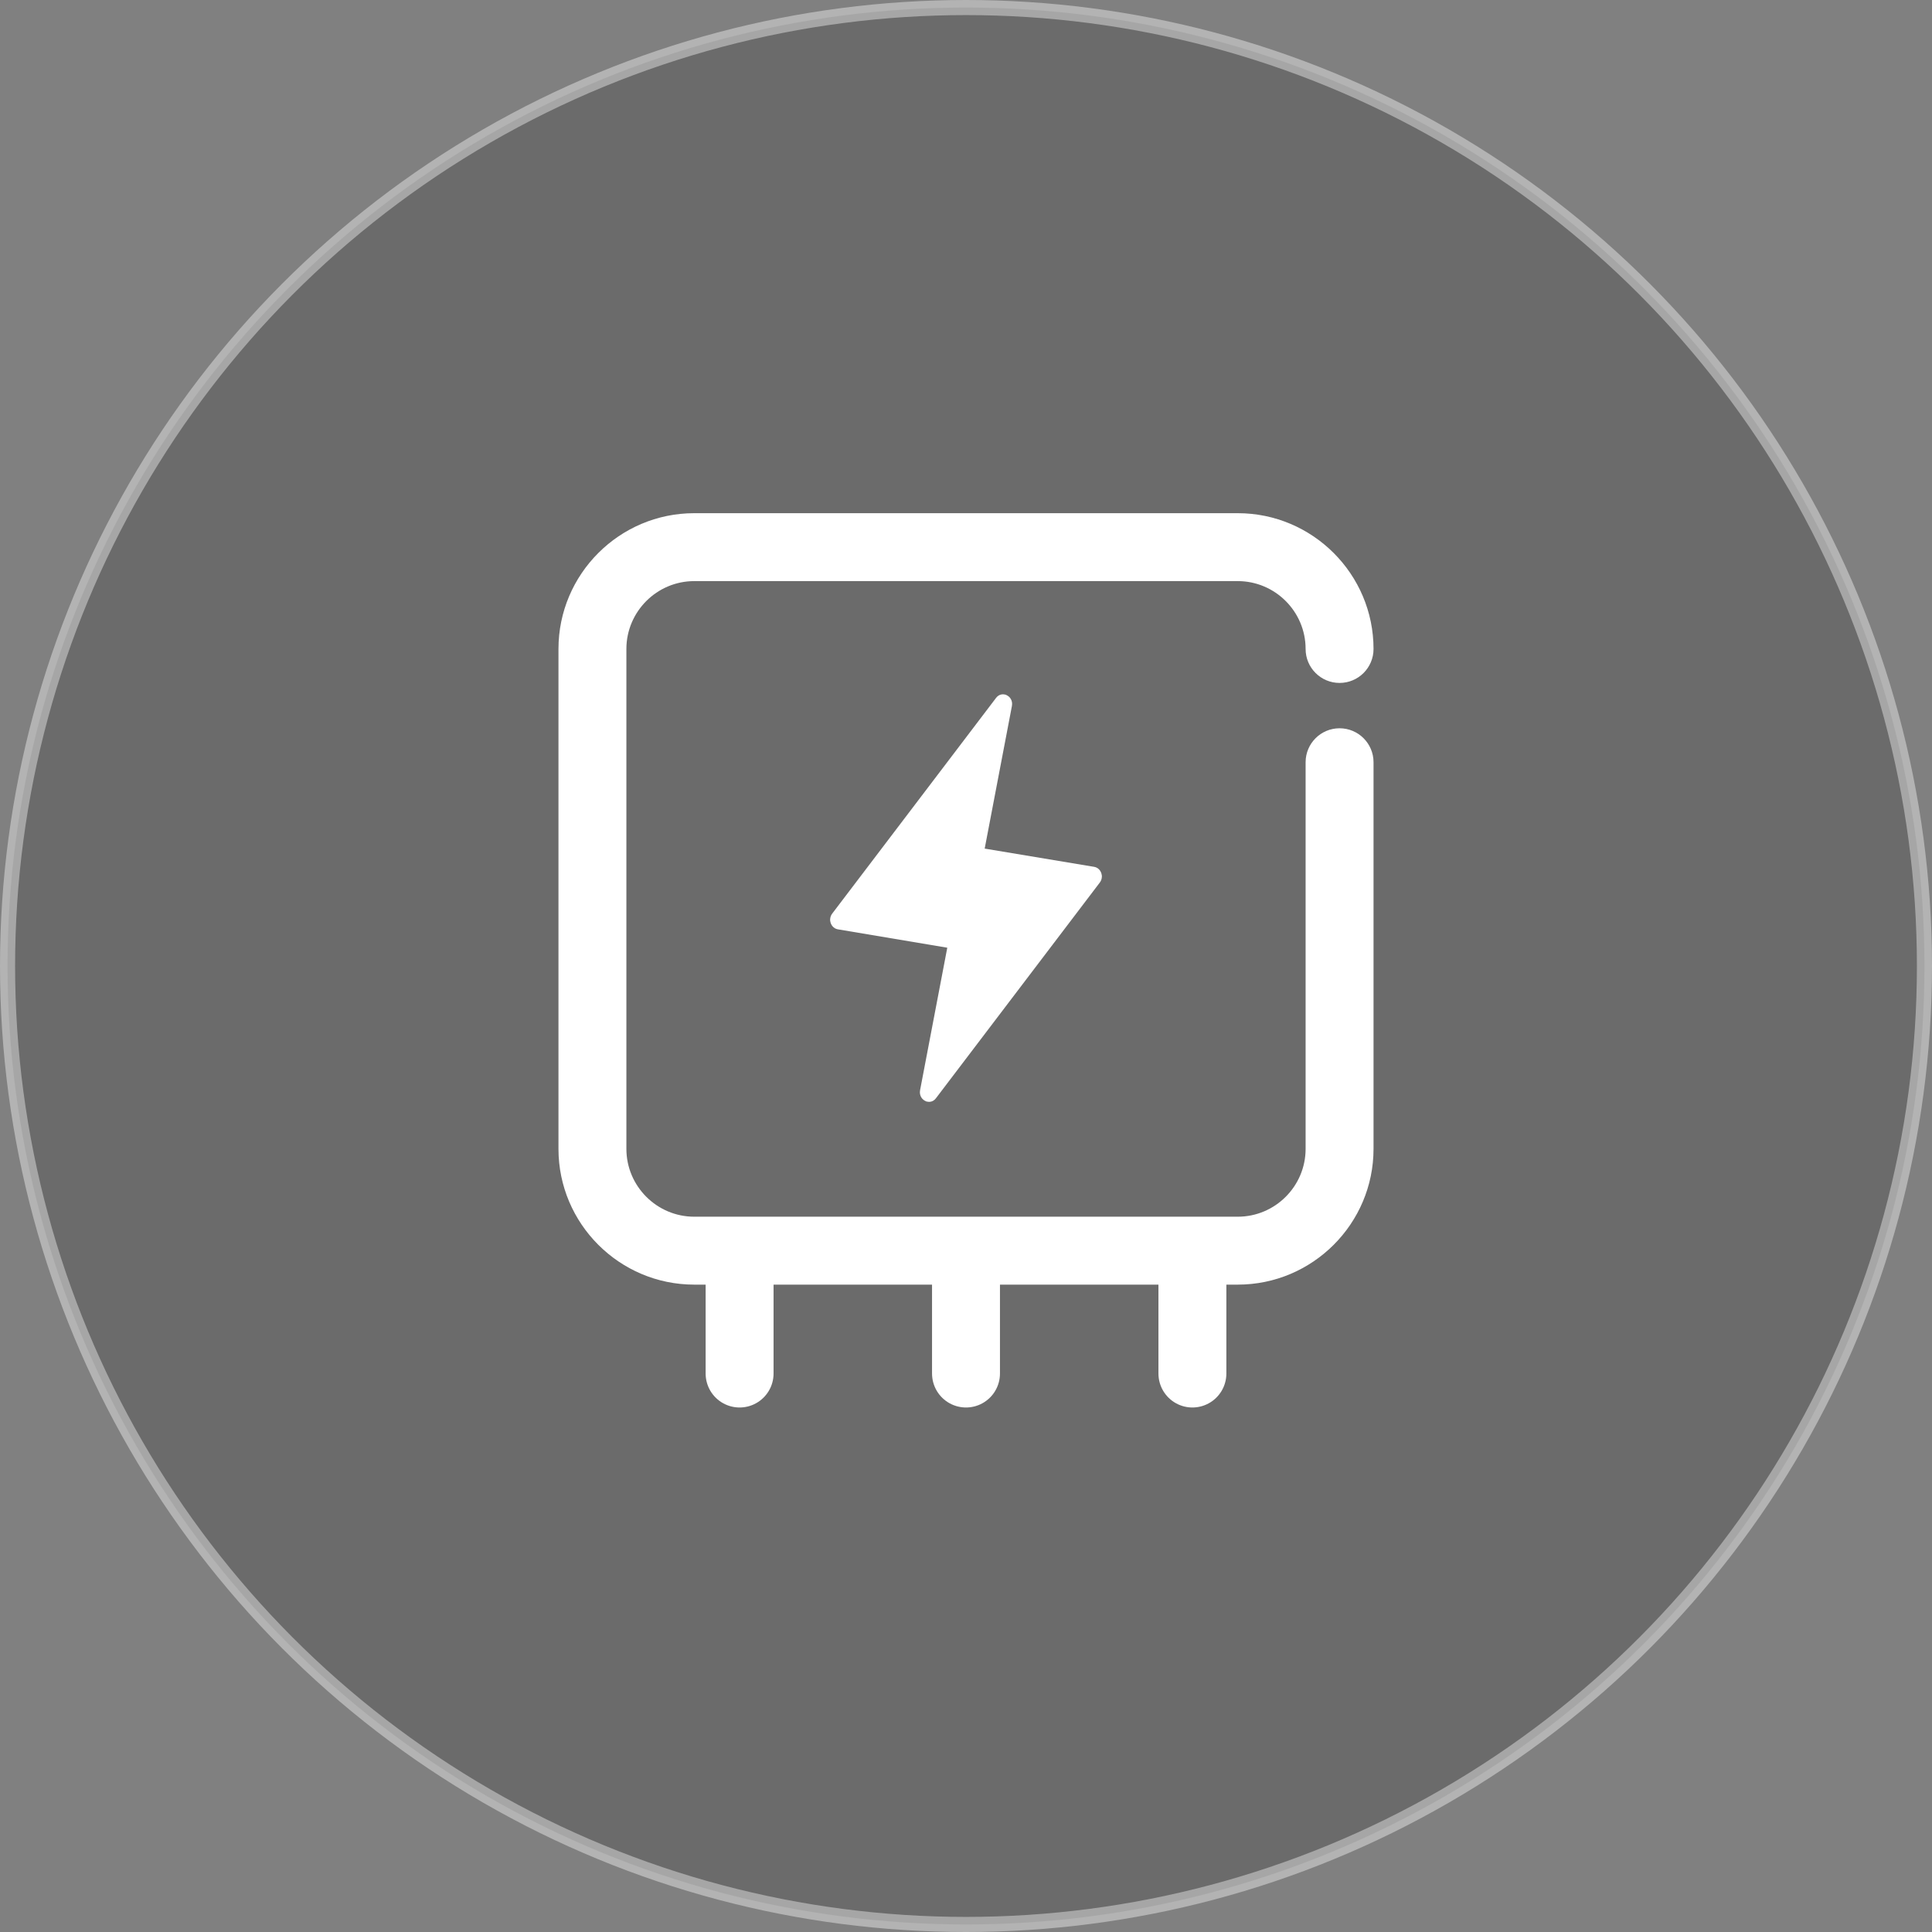 <?xml version="1.0" encoding="UTF-8"?>
<svg width="64px" height="64px" viewBox="0 0 64 64" version="1.1" xmlns="http://www.w3.org/2000/svg" xmlns:xlink="http://www.w3.org/1999/xlink">
    <rect x="0" y="0" width="64" height="64" fill="#808080" stroke="none"/>
    <title>编组 7</title>
    <g id="页面-1" stroke="none" stroke-width="1" fill="none" fill-rule="evenodd">
        <g id="设计工具页" transform="translate(-1233, -1750)">
            <g id="编组-13" transform="translate(513, 999)">
                <g id="编组-7" transform="translate(720, 751)">
                    <circle id="椭圆形" stroke-opacity="0.399" stroke="#FFFFFF" stroke-width="0.5" fill-opacity="0.201" fill="#191919" cx="32" cy="32" r="31.75"></circle>
                    <g id="20811_1备份-2" transform="translate(18.5, 17)">
                        <line x1="6" y1="28.5" x2="6" y2="24.839" id="直线" stroke="#FFFFFF" stroke-width="2.25" fill="#191919" stroke-linecap="round"></line>
                        <line x1="21" y1="28.5" x2="21" y2="24.839" id="直线备份" stroke="#FFFFFF" stroke-width="2.25" fill="#191919" stroke-linecap="round"></line>
                        <line x1="13.5" y1="28.5" x2="13.5" y2="24.839" id="直线备份-2" stroke="#FFFFFF" stroke-width="2.25" fill="#191919" stroke-linecap="round"></line>
                        <path d="M14.815,6 L14.812,6.014 C14.948,6.059 15.056,6.202 15.021,6.387 L15.021,6.387 L14.119,11.111 L17.746,11.715 C17.889,11.739 17.983,11.861 17.998,11.997 L18,11.997 C18.005,12.063 17.994,12.129 17.962,12.19 L17.962,12.19 L17.932,12.236 L12.505,19.38 C12.421,19.492 12.301,19.519 12.196,19.488 L12.186,19.5 L12.188,19.486 C12.052,19.441 11.944,19.298 11.979,19.113 L11.979,19.113 L12.88,14.394 L9.254,13.785 C9.111,13.761 9.017,13.638 9.002,13.503 L9,13.503 C8.995,13.436 9.007,13.37 9.038,13.31 L9.038,13.31 L9.068,13.264 L14.495,6.12 C14.58,6.008 14.7,5.981 14.805,6.012 L14.815,6 Z" id="形状结合" fill="#FFFFFF"></path>
                        <path d="M4.498,25.555 C2.019,25.555 0,23.536 0,21.057 L0,4.498 C0,2.019 2.019,2.13162821e-14 4.498,2.13162821e-14 L22.502,2.13162821e-14 C24.981,2.13162821e-14 27,2.019 27,4.498 C27,5.12 26.496,5.623 25.875,5.623 C25.254,5.623 24.75,5.12 24.75,4.498 C24.75,3.26 23.741,2.25 22.502,2.25 L4.498,2.25 C3.26,2.25 2.25,3.26 2.25,4.498 L2.25,21.057 C2.25,22.296 3.26,23.305 4.498,23.305 L22.502,23.305 C23.741,23.305 24.75,22.296 24.75,21.057 L24.75,8.25 C24.75,7.629 25.254,7.125 25.875,7.125 C26.496,7.125 27,7.629 27,8.25 L27,21.057 C27,23.536 24.981,25.555 22.502,25.555 L4.498,25.555 Z" id="形状结合" fill="#FFFFFF"></path>
                    </g>
                </g>
            </g>
        </g>
    </g>
</svg>